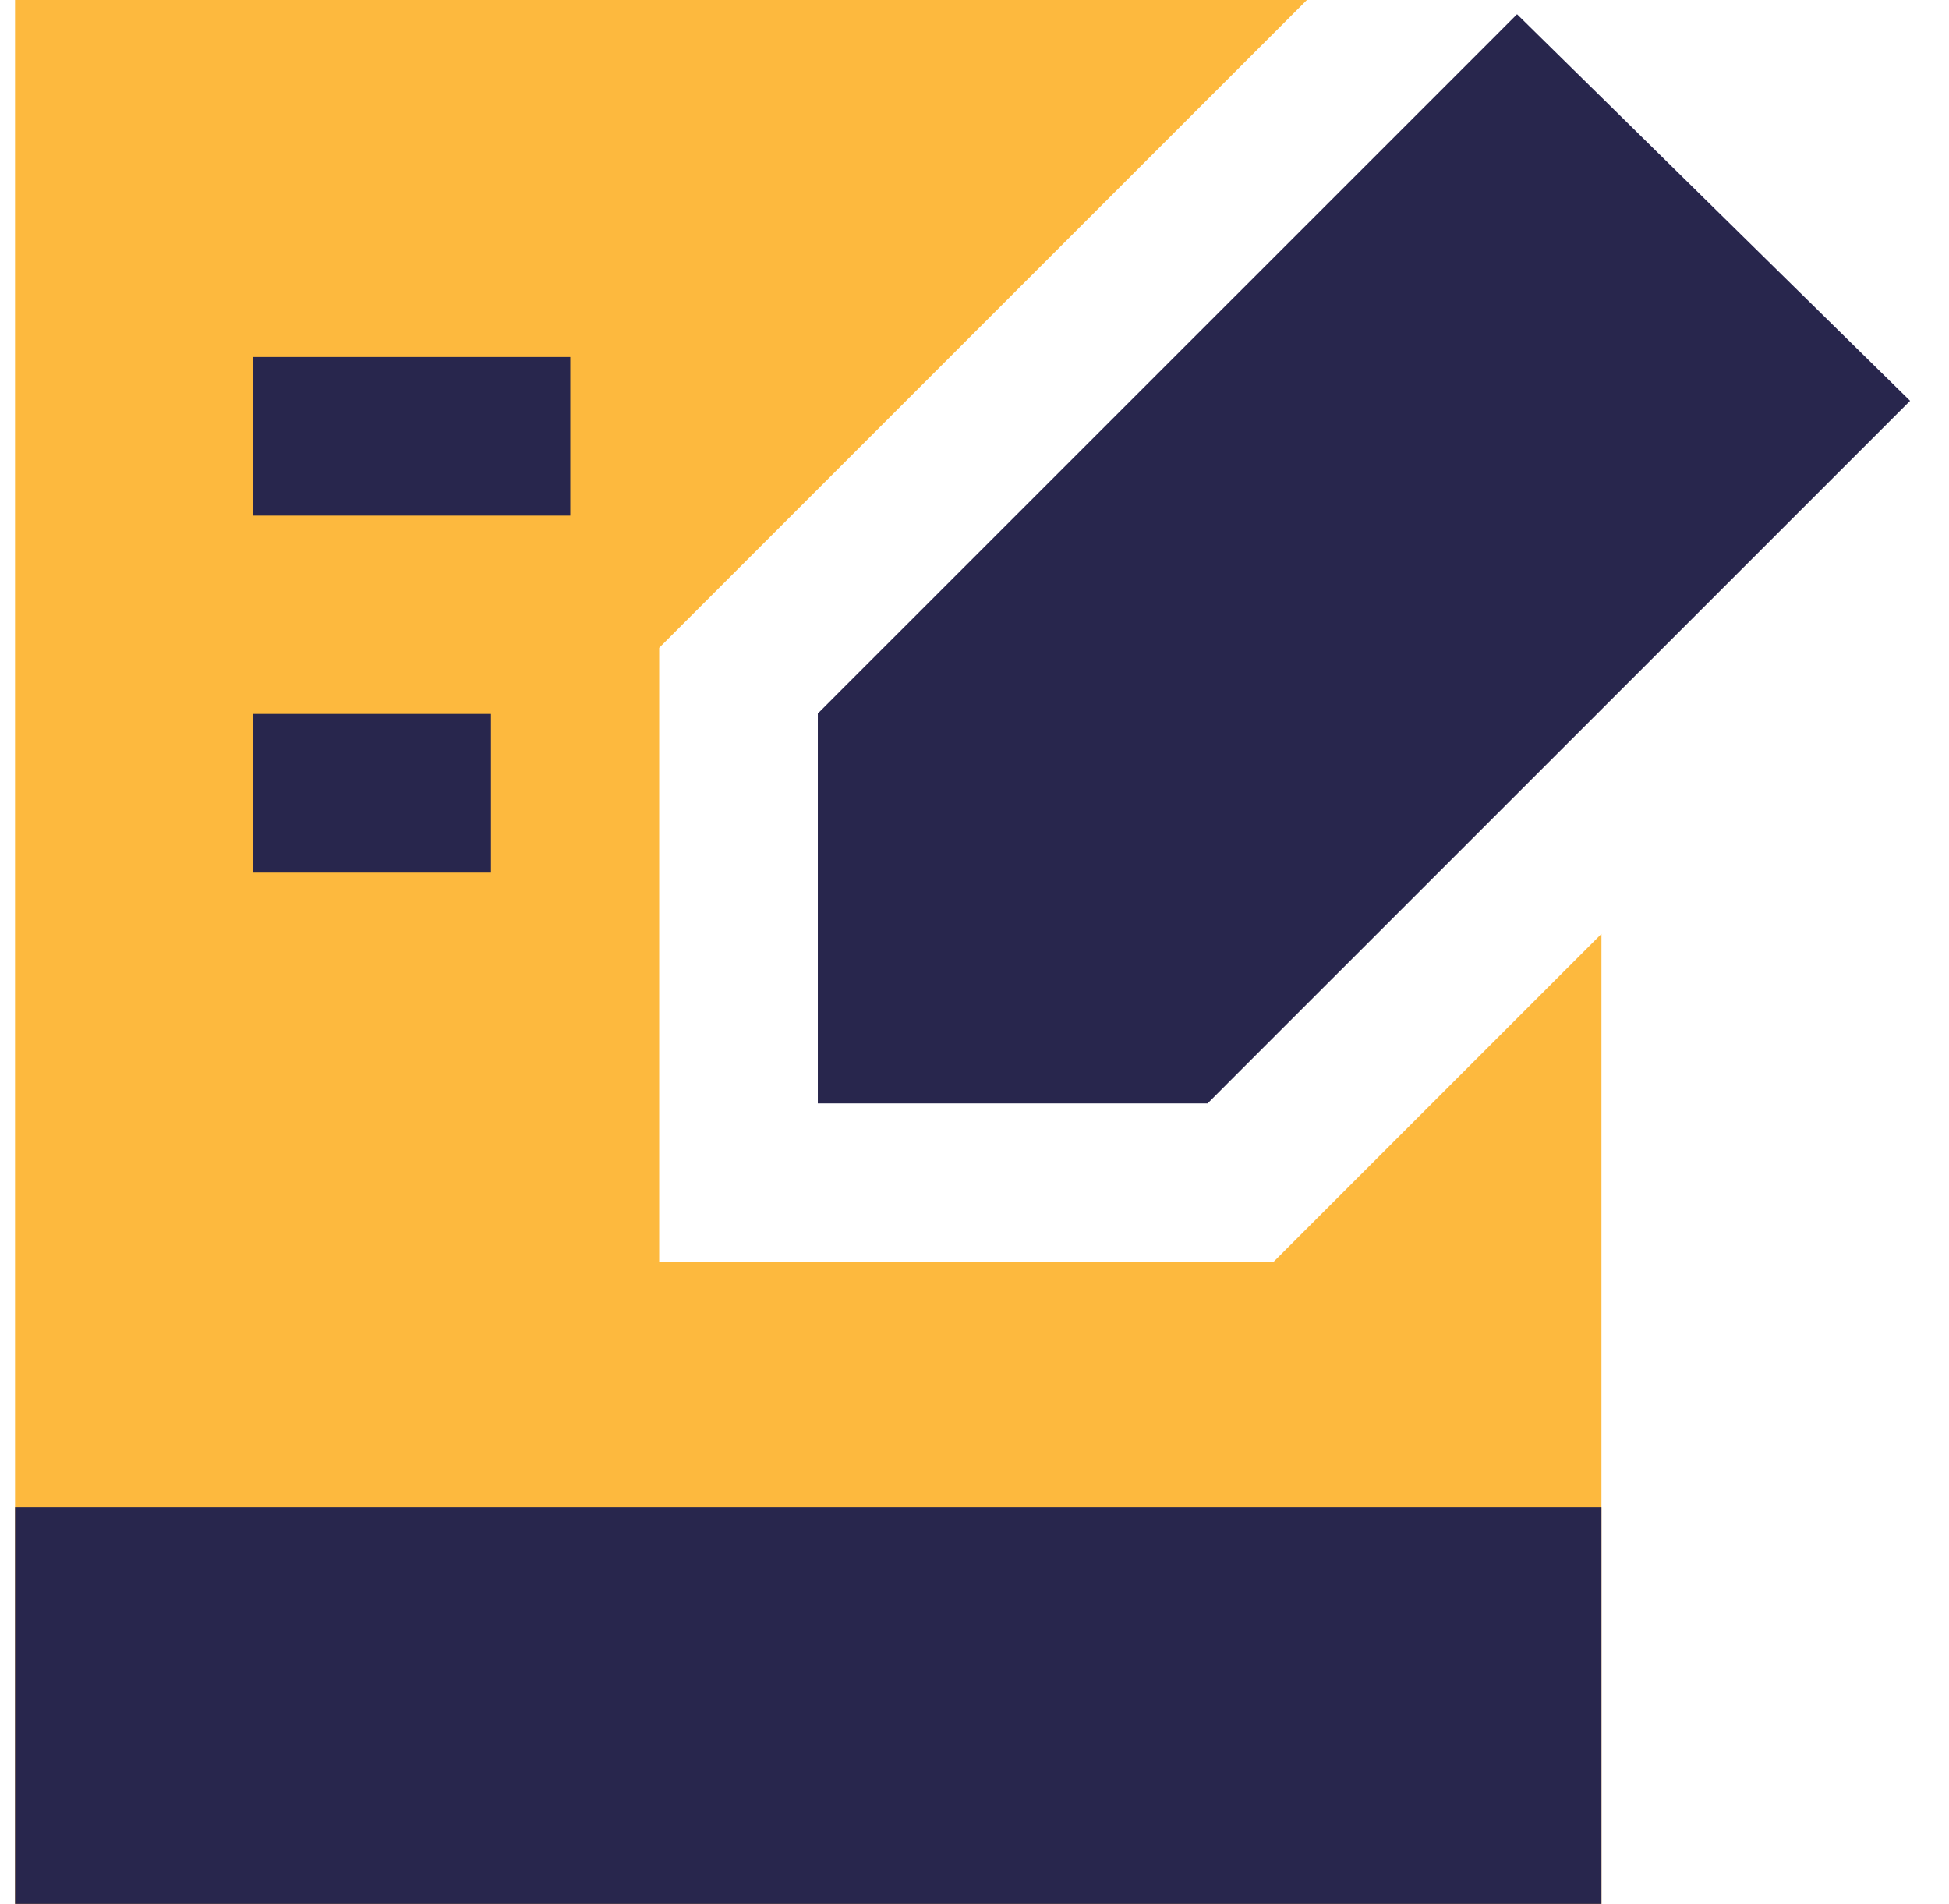 <svg width="43" height="42" viewBox="0 0 43 42" fill="none" xmlns="http://www.w3.org/2000/svg">
<g id="Hand-Held-Tablet-Writing--Streamline-Sharp" clip-path="url(#clip0_2417_13939)">
<g id="Flat/07-Computer-Devices/11-Handheld/hand-held-tablet-writing--tablet-kindle-device-electronics-ipad-writing-digital-paper-notepad">
<path id="Subtract" fill-rule="evenodd" clip-rule="evenodd" d="M28.834 0H0.332V42H35.332V20.602L28.093 27.841H14.543V14.291L28.834 0Z" fill="#FDB93E"/>
<path id="Union" fill-rule="evenodd" clip-rule="evenodd" d="M12.582 11.375H5.582V7.875H12.582V11.375ZM10.832 19.25H5.582V15.75H10.832V19.25ZM0.332 33.25H35.332V42H0.332V33.25Z" fill="#28264D"/>
<path id="Union_2" fill-rule="evenodd" clip-rule="evenodd" d="M34.707 1.531L33.47 0.314L32.243 1.542L18.555 15.228L18.043 15.741V24.341H26.643L27.155 23.828L40.894 10.09L42.142 8.842L40.883 7.605L34.707 1.531Z" fill="#28264D"/>
</g>
</g>
<defs>
<clipPath id="clip0_2417_13939">
<rect width="42" height="42" fill="white" transform="translate(0.332)"/>
</clipPath>
</defs>
</svg>
